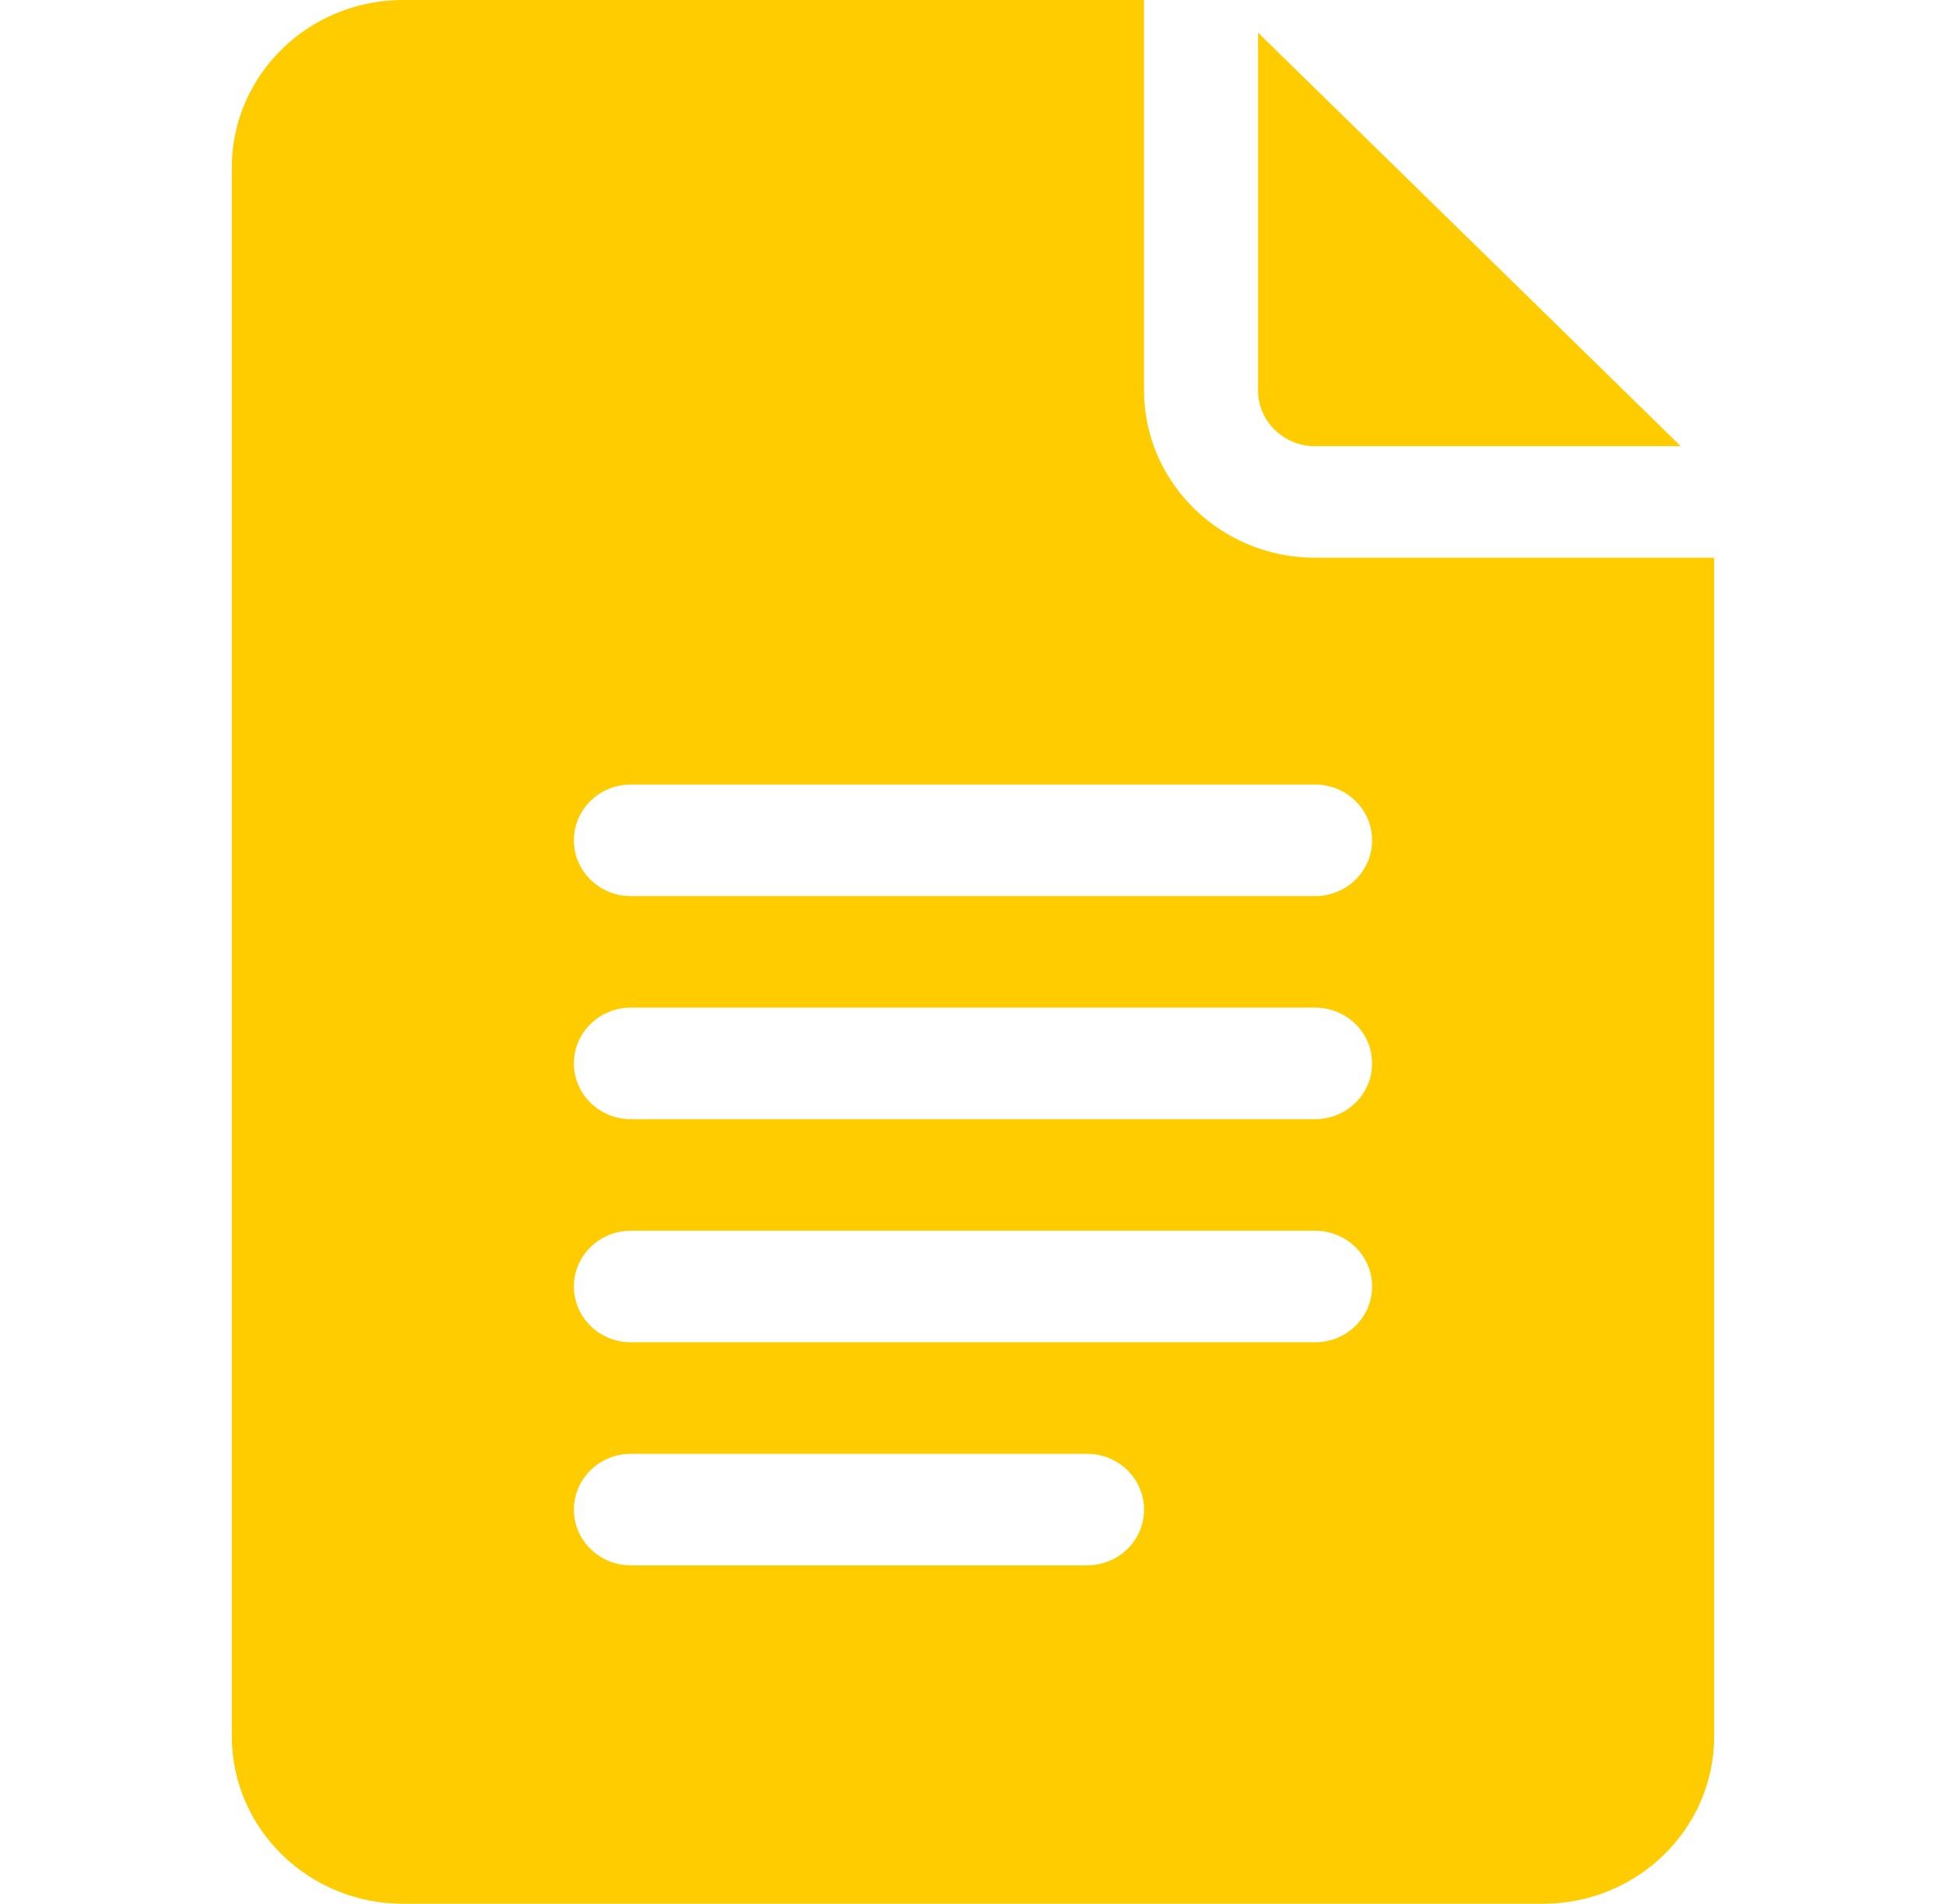 <svg width="46" height="45" viewBox="0 0 46 45" fill="none" xmlns="http://www.w3.org/2000/svg">
<path d="M9.523 45H36.477C38.706 45 40.52 43.226 40.52 41.045V13.184H31.086C28.857 13.184 27.043 11.409 27.043 9.229V0H9.523C7.294 0 5.48 1.774 5.48 3.955V41.045C5.48 43.226 7.294 45 9.523 45ZM14.914 18.545H31.086C31.831 18.545 32.434 19.135 32.434 19.863C32.434 20.592 31.831 21.182 31.086 21.182H14.914C14.169 21.182 13.566 20.592 13.566 19.863C13.566 19.135 14.169 18.545 14.914 18.545ZM14.914 23.818H31.086C31.831 23.818 32.434 24.408 32.434 25.137C32.434 25.865 31.831 26.455 31.086 26.455H14.914C14.169 26.455 13.566 25.865 13.566 25.137C13.566 24.408 14.169 23.818 14.914 23.818ZM14.914 29.092H31.086C31.831 29.092 32.434 29.681 32.434 30.41C32.434 31.139 31.831 31.729 31.086 31.729H14.914C14.169 31.729 13.566 31.139 13.566 30.41C13.566 29.681 14.169 29.092 14.914 29.092ZM14.914 34.365H25.695C26.44 34.365 27.043 34.955 27.043 35.684C27.043 36.412 26.44 37.002 25.695 37.002H14.914C14.169 37.002 13.566 36.412 13.566 35.684C13.566 34.955 14.169 34.365 14.914 34.365Z" fill="#FFCC00"/>
<path d="M31.086 10.547H39.73L29.738 0.772V9.229C29.738 9.956 30.342 10.547 31.086 10.547Z" fill="#FFCC00"/>
</svg>

